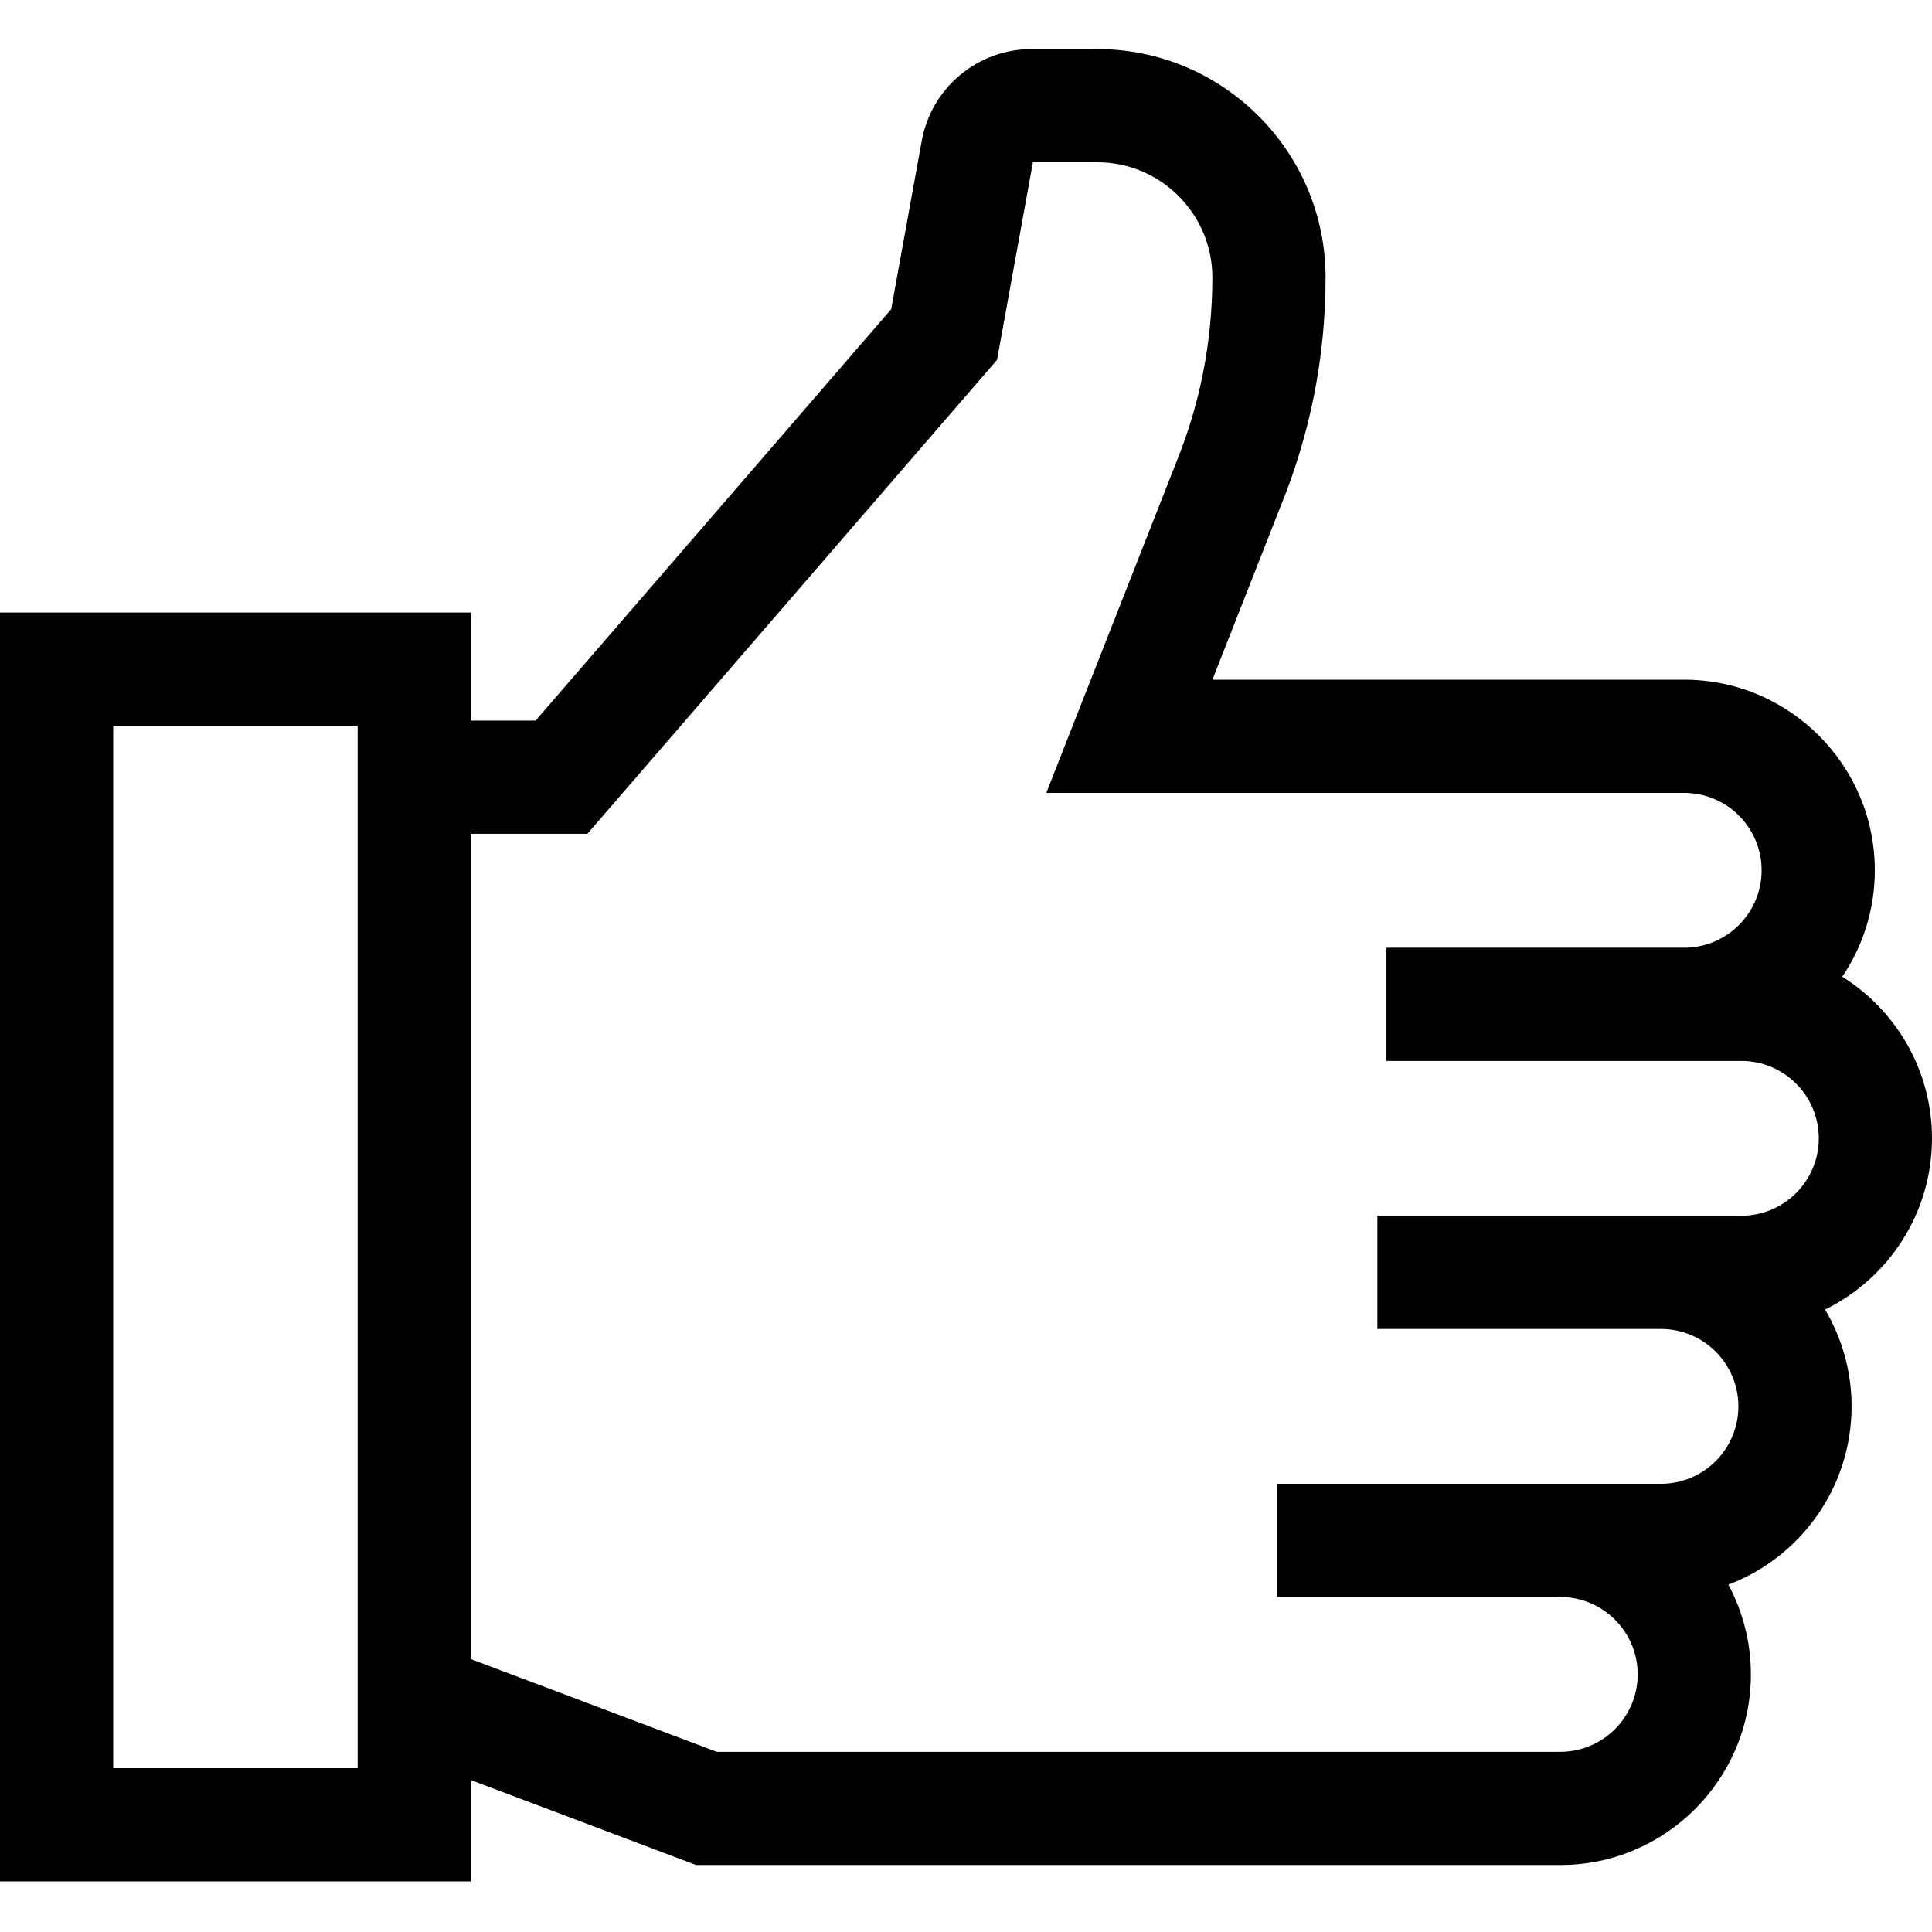 <svg height="512pt" viewBox="0 -13 512 512" width="512pt" xmlns="http://www.w3.org/2000/svg"><path d="m512 288.672c0-18.039-9.512-33.895-23.777-42.832 5.441-8.059 8.625-17.766 8.625-28.199 0-27.855-22.664-50.516-50.52-50.516h-125.02l17.984-45.75c7.961-19.402 11.996-39.875 11.996-60.848 0-33.375-27.152-60.527-60.523-60.527h-17.332c-14.34 0-26.605 10.238-29.164 24.348l-8.098 44.609-94.23 109.012h-17.156v-28.637h-124.785v336.254h124.785v-26.852l59.695 22.516h229.008c27.855 0 50.516-22.66 50.516-50.516 0-8.598-2.164-16.695-5.969-23.789 19.066-7.23 32.656-25.676 32.656-47.242 0-9.363-2.57-18.133-7.027-25.656 16.766-8.23 28.336-25.473 28.336-45.375zm-417.215 166.914h-64.785v-276.254h64.785zm345.391-75.367h-101.844v30h75.156c11.312 0 20.516 9.203 20.516 20.516s-9.203 20.516-20.516 20.516h-223.539l-65.164-24.578v-218.703h30.879l108.562-125.59 9.508-52.379h17.031c16.832 0 30.523 13.695 30.523 30.527 0 17.082-3.293 33.754-9.789 49.551l-34.219 87.047h169.047c11.316 0 20.52 9.203 20.52 20.516s-9.203 20.516-20.52 20.516h-78.906v30h94.062c11.312 0 20.516 9.203 20.516 20.516s-9.203 20.516-20.516 20.516h-96.465v30h75.156c11.312 0 20.516 9.203 20.516 20.516s-9.203 20.516-20.516 20.516zm0 0"/></svg>